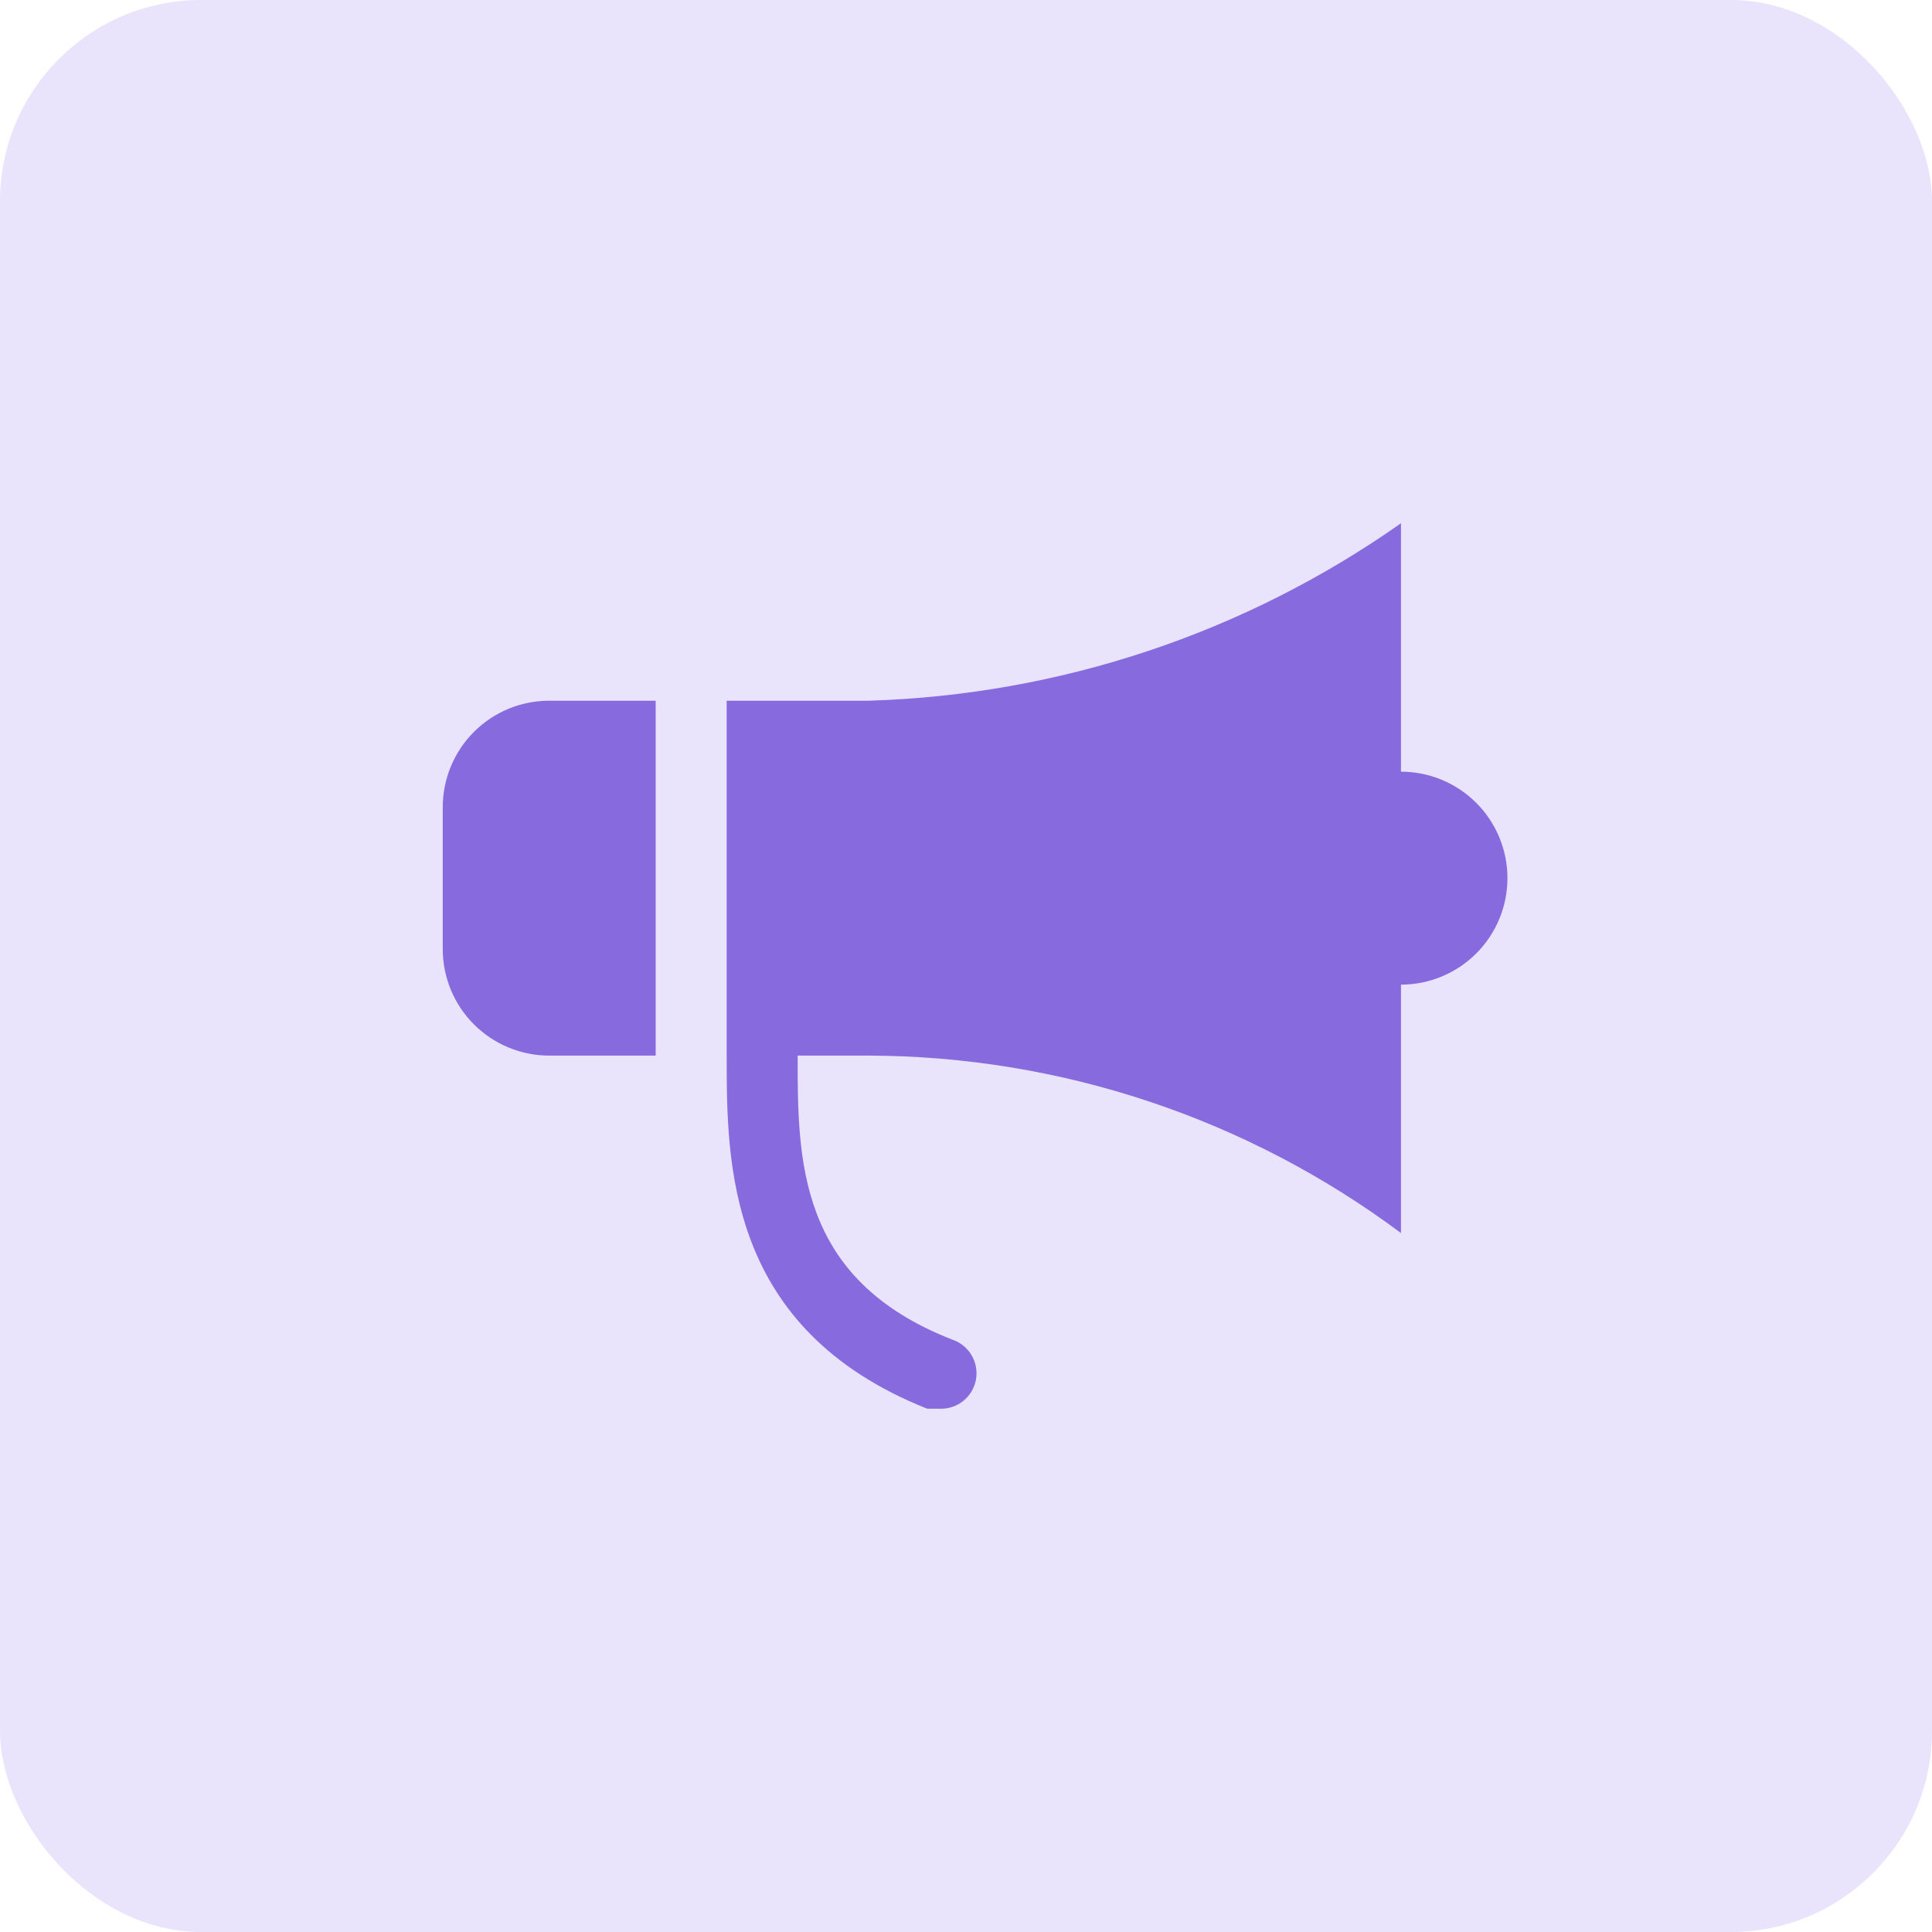 <?xml version="1.0" encoding="UTF-8"?>
<svg xmlns="http://www.w3.org/2000/svg" width="48" height="48" viewBox="0 0 48 48" fill="none">
  <rect width="48" height="48" rx="5" fill="#E9E3FC"></rect>
  <path d="M34.807 19.172V13C30.925 15.733 26.326 17.265 21.581 17.409H18.054V26.226C18.054 28.915 18.054 33.015 23.036 34.999H23.344C23.557 35.008 23.766 34.939 23.932 34.806C24.098 34.672 24.21 34.484 24.248 34.274C24.285 34.064 24.246 33.848 24.136 33.666C24.027 33.483 23.855 33.346 23.653 33.28C19.817 31.781 19.817 28.827 19.817 26.226H21.581C26.348 26.239 30.985 27.784 34.807 30.635V24.463C35.508 24.463 36.181 24.184 36.677 23.688C37.173 23.192 37.452 22.519 37.452 21.817C37.452 21.116 37.173 20.443 36.677 19.947C36.181 19.451 35.508 19.172 34.807 19.172V19.172ZM11 20.054V23.581C11 24.282 11.279 24.955 11.775 25.451C12.271 25.947 12.944 26.226 13.645 26.226H16.29V17.409H13.645C12.944 17.409 12.271 17.687 11.775 18.183C11.279 18.68 11 19.352 11 20.054V20.054Z" fill="#876BDE"></path>
</svg>
